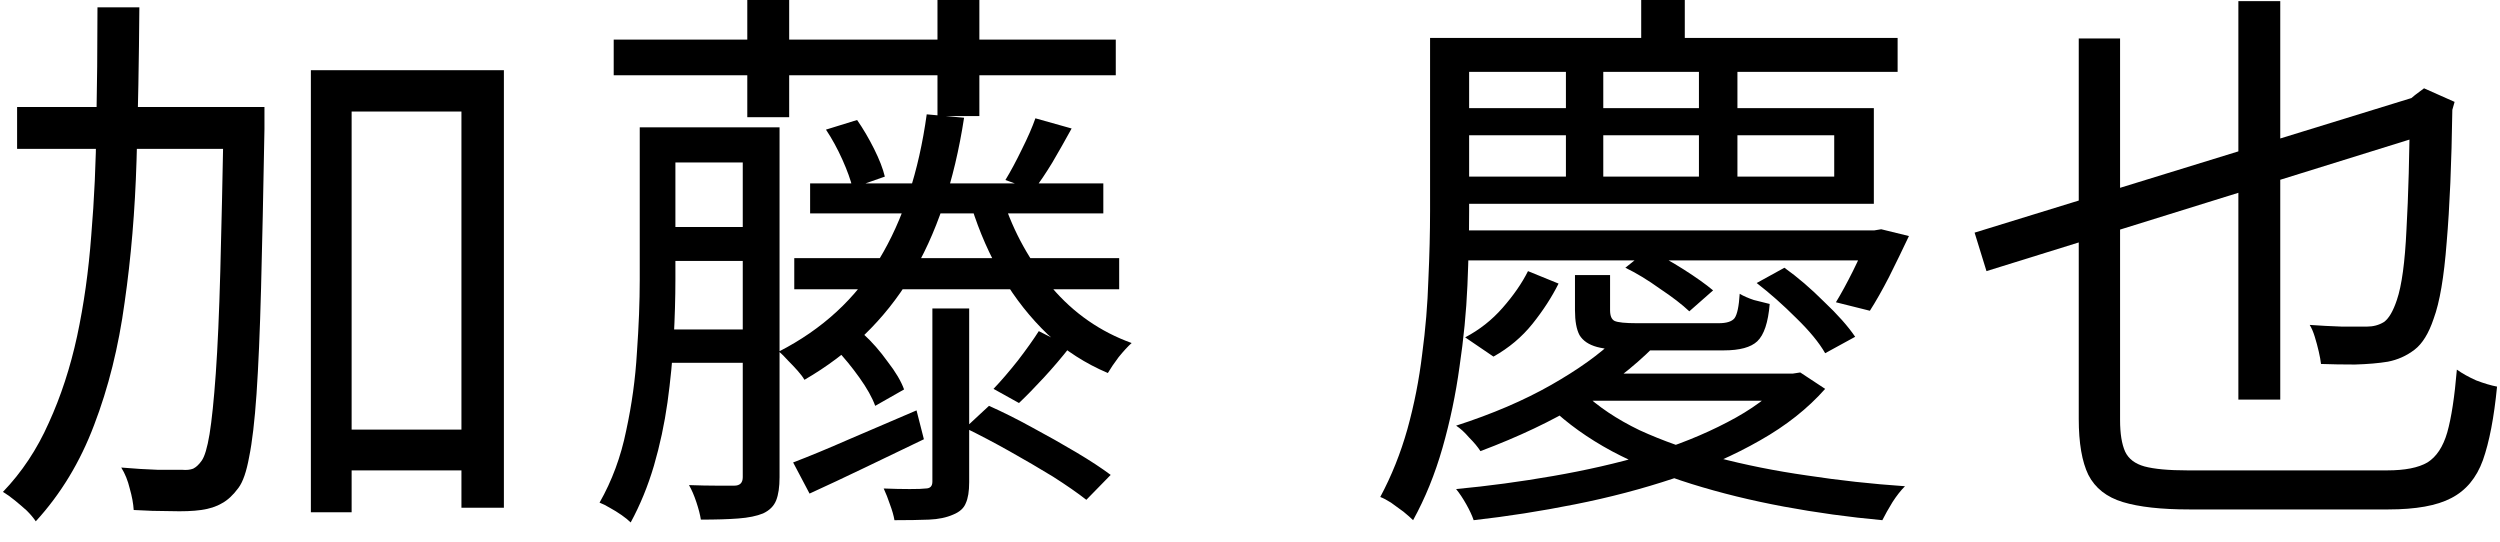 <svg width="106" height="23" viewBox="0 0 106 23" fill="none" xmlns="http://www.w3.org/2000/svg">
<path d="M83.723 9.864L102.731 4.008L103.211 5.592L84.227 11.496L83.723 9.864ZM102.179 4.392H101.963L102.395 4.032L102.779 3.744L104.075 4.32L103.979 4.656C103.947 6.912 103.867 8.784 103.739 10.272C103.627 11.744 103.443 12.824 103.187 13.512C102.979 14.136 102.707 14.576 102.371 14.832C102.035 15.088 101.659 15.256 101.243 15.336C100.859 15.4 100.395 15.44 99.851 15.456C99.323 15.456 98.843 15.448 98.411 15.432C98.395 15.288 98.363 15.112 98.315 14.904C98.267 14.696 98.211 14.488 98.147 14.28C98.083 14.072 98.011 13.904 97.931 13.776C98.363 13.808 98.819 13.832 99.299 13.848C99.795 13.848 100.147 13.848 100.355 13.848C100.627 13.848 100.867 13.784 101.075 13.656C101.283 13.512 101.467 13.2 101.627 12.72C101.835 12.112 101.971 11.112 102.035 9.72C102.115 8.328 102.163 6.552 102.179 4.392ZM94.907 0.048H96.683V16.944H94.907V0.048ZM88.139 1.632H89.891V17.808C89.891 18.384 89.963 18.832 90.107 19.152C90.251 19.456 90.523 19.664 90.923 19.776C91.339 19.888 91.947 19.944 92.747 19.944C92.971 19.944 93.363 19.944 93.923 19.944C94.483 19.944 95.115 19.944 95.819 19.944C96.523 19.944 97.235 19.944 97.955 19.944C98.675 19.944 99.323 19.944 99.899 19.944C100.491 19.944 100.931 19.944 101.219 19.944C101.971 19.944 102.539 19.832 102.923 19.608C103.307 19.368 103.587 18.944 103.763 18.336C103.939 17.712 104.075 16.824 104.171 15.672C104.395 15.832 104.667 15.984 104.987 16.128C105.323 16.256 105.619 16.344 105.875 16.392C105.747 17.704 105.547 18.744 105.275 19.512C105.003 20.264 104.555 20.8 103.931 21.12C103.323 21.44 102.435 21.6 101.267 21.6C101.123 21.6 100.835 21.6 100.403 21.6C99.971 21.6 99.459 21.6 98.867 21.6C98.275 21.6 97.659 21.6 97.019 21.6C96.379 21.6 95.763 21.6 95.171 21.6C94.579 21.6 94.075 21.6 93.659 21.6C93.243 21.6 92.963 21.6 92.819 21.6C91.635 21.6 90.699 21.496 90.011 21.288C89.323 21.08 88.835 20.696 88.547 20.136C88.275 19.576 88.139 18.784 88.139 17.76V1.632Z" fill="black"/>
<path d="M61.763 9.768H79.571V11.04H61.763V9.768ZM66.395 2.976H67.979V8.04H66.395V2.976ZM72.035 2.976H73.667V8.04H72.035V2.976ZM62.003 4.584H79.451V8.64H62.003V7.488H77.771V5.736H62.003V4.584ZM68.483 14.376L70.115 14.712C69.267 15.56 68.235 16.36 67.019 17.112C65.803 17.848 64.387 18.52 62.771 19.128C62.659 18.952 62.499 18.76 62.291 18.552C62.099 18.328 61.915 18.16 61.739 18.048C63.275 17.552 64.619 16.976 65.771 16.32C66.923 15.664 67.827 15.016 68.483 14.376ZM67.787 15.84H76.091V16.992H66.659L67.787 15.84ZM75.683 15.84H76.019L76.331 15.792L77.387 16.488C76.651 17.32 75.731 18.048 74.627 18.672C73.539 19.296 72.323 19.832 70.979 20.28C69.635 20.728 68.235 21.096 66.779 21.384C65.339 21.672 63.907 21.896 62.483 22.056C62.419 21.864 62.315 21.64 62.171 21.384C62.027 21.128 61.883 20.912 61.739 20.736C63.099 20.608 64.467 20.424 65.843 20.184C67.235 19.944 68.563 19.64 69.827 19.272C71.091 18.888 72.227 18.432 73.235 17.904C74.259 17.376 75.075 16.776 75.683 16.104V15.84ZM67.115 16.632C67.755 17.24 68.555 17.776 69.515 18.24C70.491 18.688 71.579 19.072 72.779 19.392C73.995 19.712 75.275 19.968 76.619 20.16C77.979 20.368 79.363 20.52 80.771 20.616C80.595 20.792 80.419 21.016 80.243 21.288C80.067 21.576 79.923 21.832 79.811 22.056C78.403 21.928 77.011 21.736 75.635 21.48C74.259 21.224 72.955 20.904 71.723 20.52C70.491 20.136 69.363 19.672 68.339 19.128C67.331 18.584 66.459 17.96 65.723 17.256L67.115 16.632ZM66.779 11.664H68.267V13.152C68.267 13.392 68.331 13.544 68.459 13.608C68.603 13.672 68.915 13.704 69.395 13.704C69.507 13.704 69.715 13.704 70.019 13.704C70.339 13.704 70.691 13.704 71.075 13.704C71.459 13.704 71.819 13.704 72.155 13.704C72.491 13.704 72.731 13.704 72.875 13.704C73.211 13.704 73.435 13.632 73.547 13.488C73.659 13.328 73.731 12.984 73.763 12.456C73.923 12.552 74.123 12.64 74.363 12.72C74.603 12.784 74.827 12.84 75.035 12.888C74.971 13.672 74.795 14.2 74.507 14.472C74.235 14.728 73.763 14.856 73.091 14.856C72.995 14.856 72.819 14.856 72.563 14.856C72.307 14.856 72.011 14.856 71.675 14.856C71.339 14.856 71.003 14.856 70.667 14.856C70.331 14.856 70.035 14.856 69.779 14.856C69.523 14.856 69.355 14.856 69.275 14.856C68.603 14.856 68.083 14.808 67.715 14.712C67.363 14.616 67.115 14.448 66.971 14.208C66.843 13.968 66.779 13.616 66.779 13.152V11.664ZM79.211 9.768H79.475L79.763 9.72L80.939 10.008C80.667 10.584 80.387 11.16 80.099 11.736C79.811 12.296 79.539 12.776 79.283 13.176L77.843 12.816C78.067 12.448 78.307 12.008 78.563 11.496C78.819 10.984 79.035 10.488 79.211 10.008V9.768ZM64.787 11.496L66.083 12.024C65.795 12.6 65.427 13.168 64.979 13.728C64.531 14.288 63.979 14.752 63.323 15.12L62.123 14.304C62.731 13.984 63.259 13.568 63.707 13.056C64.171 12.528 64.531 12.008 64.787 11.496ZM68.915 11.352L69.875 10.584C70.355 10.808 70.859 11.088 71.387 11.424C71.915 11.76 72.331 12.056 72.635 12.312L71.627 13.2C71.323 12.912 70.907 12.592 70.379 12.24C69.867 11.872 69.379 11.576 68.915 11.352ZM74.483 12L75.659 11.352C76.219 11.752 76.779 12.232 77.339 12.792C77.915 13.336 78.355 13.832 78.659 14.28L77.387 14.976C77.131 14.528 76.723 14.032 76.163 13.488C75.603 12.928 75.043 12.432 74.483 12ZM69.587 0H71.435V2.688H69.587V0ZM61.475 1.608H80.459V3.048H61.475V1.608ZM60.635 1.608H62.291V8.952C62.291 9.912 62.267 10.96 62.219 12.096C62.171 13.216 62.059 14.368 61.883 15.552C61.723 16.72 61.483 17.864 61.163 18.984C60.843 20.104 60.427 21.128 59.915 22.056C59.819 21.96 59.683 21.84 59.507 21.696C59.331 21.568 59.155 21.44 58.979 21.312C58.803 21.2 58.651 21.12 58.523 21.072C59.003 20.176 59.387 19.216 59.675 18.192C59.963 17.152 60.171 16.096 60.299 15.024C60.443 13.952 60.531 12.896 60.563 11.856C60.611 10.816 60.635 9.848 60.635 8.952V1.608Z" fill="black"/>
<path d="M26.021 1.68H47.309V3.192H26.021V1.68ZM31.685 0H33.461V4.968H31.685V0ZM39.749 0H41.525V4.92H39.749V0ZM27.797 5.4H32.117V6.888H27.797V5.4ZM34.349 7.776H46.781V9.048H34.349V7.776ZM33.677 10.944H47.453V12.264H33.677V10.944ZM27.797 9.624H32.117V11.064H27.797V9.624ZM27.749 13.968H32.093V15.384H27.749V13.968ZM27.125 5.4H28.637V11.856C28.637 12.624 28.613 13.456 28.565 14.352C28.517 15.232 28.429 16.136 28.301 17.064C28.173 17.976 27.981 18.872 27.725 19.752C27.469 20.616 27.141 21.416 26.741 22.152C26.645 22.056 26.517 21.952 26.357 21.84C26.197 21.728 26.029 21.624 25.853 21.528C25.693 21.432 25.549 21.36 25.421 21.312C25.949 20.384 26.325 19.368 26.549 18.264C26.789 17.16 26.941 16.056 27.005 14.952C27.085 13.832 27.125 12.8 27.125 11.856V5.4ZM31.493 5.4H33.053V20.232C33.053 20.648 33.005 20.976 32.909 21.216C32.813 21.456 32.629 21.64 32.357 21.768C32.085 21.88 31.733 21.952 31.301 21.984C30.885 22.016 30.357 22.032 29.717 22.032C29.685 21.824 29.621 21.576 29.525 21.288C29.429 21 29.325 20.76 29.213 20.568C29.661 20.584 30.061 20.592 30.413 20.592C30.781 20.592 31.021 20.592 31.133 20.592C31.373 20.592 31.493 20.472 31.493 20.232V5.4ZM42.533 8.472C42.981 9.848 43.669 11.088 44.597 12.192C45.525 13.28 46.653 14.064 47.981 14.544C47.821 14.688 47.637 14.888 47.429 15.144C47.237 15.4 47.085 15.624 46.973 15.816C46.029 15.416 45.181 14.872 44.429 14.184C43.693 13.48 43.053 12.672 42.509 11.76C41.965 10.832 41.525 9.832 41.189 8.76L42.533 8.472ZM39.293 4.848L40.877 4.992C40.461 7.696 39.701 9.952 38.597 11.76C37.509 13.552 36.013 15 34.109 16.104C34.045 15.992 33.949 15.864 33.821 15.72C33.693 15.576 33.557 15.432 33.413 15.288C33.269 15.128 33.141 15 33.029 14.904C34.869 13.96 36.285 12.656 37.277 10.992C38.285 9.328 38.957 7.28 39.293 4.848ZM39.533 13.08H41.093V20.448C41.093 20.832 41.045 21.128 40.949 21.336C40.869 21.544 40.693 21.704 40.421 21.816C40.133 21.944 39.789 22.016 39.389 22.032C38.989 22.048 38.501 22.056 37.925 22.056C37.893 21.864 37.829 21.64 37.733 21.384C37.653 21.144 37.565 20.92 37.469 20.712C37.869 20.728 38.237 20.736 38.573 20.736C38.909 20.736 39.133 20.728 39.245 20.712C39.437 20.712 39.533 20.616 39.533 20.424V13.08ZM33.629 19.608C34.301 19.352 35.093 19.024 36.005 18.624C36.933 18.224 37.885 17.816 38.861 17.4L39.173 18.624C38.341 19.024 37.509 19.424 36.677 19.824C35.845 20.224 35.061 20.592 34.325 20.928L33.629 19.608ZM35.453 14.808L36.605 14.16C36.973 14.496 37.317 14.888 37.637 15.336C37.973 15.768 38.205 16.16 38.333 16.512L37.109 17.208C36.981 16.856 36.757 16.456 36.437 16.008C36.117 15.56 35.789 15.16 35.453 14.808ZM35.021 5.496L36.341 5.088C36.597 5.456 36.837 5.864 37.061 6.312C37.285 6.76 37.437 7.152 37.517 7.488L36.149 7.968C36.069 7.632 35.925 7.232 35.717 6.768C35.509 6.304 35.277 5.88 35.021 5.496ZM40.925 18.144L41.933 17.208C42.509 17.464 43.117 17.768 43.757 18.12C44.413 18.472 45.037 18.824 45.629 19.176C46.221 19.528 46.709 19.848 47.093 20.136L46.061 21.192C45.693 20.904 45.221 20.576 44.645 20.208C44.069 19.856 43.453 19.496 42.797 19.128C42.141 18.76 41.517 18.432 40.925 18.144ZM44.045 14.04L45.365 14.712C45.013 15.16 44.645 15.592 44.261 16.008C43.877 16.424 43.525 16.784 43.205 17.088L42.125 16.488C42.445 16.152 42.789 15.752 43.157 15.288C43.525 14.808 43.821 14.392 44.045 14.04ZM43.901 5.016L45.437 5.448C45.165 5.944 44.893 6.424 44.621 6.888C44.349 7.336 44.085 7.728 43.829 8.064L42.629 7.632C42.853 7.264 43.085 6.832 43.325 6.336C43.581 5.824 43.773 5.384 43.901 5.016Z" fill="black"/>
<path d="M13.973 18.216H20.501V19.944H13.973V18.216ZM0.725 4.536H9.965V6.312H0.725V4.536ZM13.181 2.976H21.365V21.528H19.565V4.728H14.909V21.72H13.181V2.976ZM9.485 4.536H11.213C11.213 4.536 11.213 4.6 11.213 4.728C11.213 4.84 11.213 4.976 11.213 5.136C11.213 5.28 11.213 5.392 11.213 5.472C11.165 8.144 11.117 10.392 11.069 12.216C11.021 14.04 10.957 15.536 10.877 16.704C10.797 17.856 10.693 18.744 10.565 19.368C10.453 19.992 10.301 20.432 10.109 20.688C9.885 20.992 9.653 21.208 9.413 21.336C9.173 21.48 8.877 21.576 8.525 21.624C8.189 21.672 7.757 21.688 7.229 21.672C6.717 21.672 6.197 21.656 5.669 21.624C5.653 21.352 5.597 21.048 5.501 20.712C5.421 20.376 5.301 20.08 5.141 19.824C5.701 19.872 6.221 19.904 6.701 19.92C7.181 19.92 7.525 19.92 7.733 19.92C7.909 19.936 8.061 19.92 8.189 19.872C8.317 19.808 8.437 19.696 8.549 19.536C8.677 19.36 8.789 18.984 8.885 18.408C8.981 17.816 9.069 16.96 9.149 15.84C9.229 14.72 9.293 13.272 9.341 11.496C9.389 9.704 9.437 7.528 9.485 4.968V4.536ZM4.133 0.312H5.909C5.893 2.536 5.853 4.704 5.789 6.816C5.725 8.928 5.557 10.928 5.285 12.816C5.029 14.704 4.597 16.44 3.989 18.024C3.397 19.592 2.573 20.952 1.517 22.104C1.421 21.96 1.293 21.808 1.133 21.648C0.973 21.504 0.805 21.36 0.629 21.216C0.453 21.072 0.285 20.952 0.125 20.856C0.925 20.024 1.573 19.048 2.069 17.928C2.581 16.808 2.981 15.584 3.269 14.256C3.557 12.912 3.757 11.488 3.869 9.984C3.997 8.464 4.069 6.896 4.085 5.28C4.117 3.648 4.133 1.992 4.133 0.312Z" fill="black"/>
</svg>

